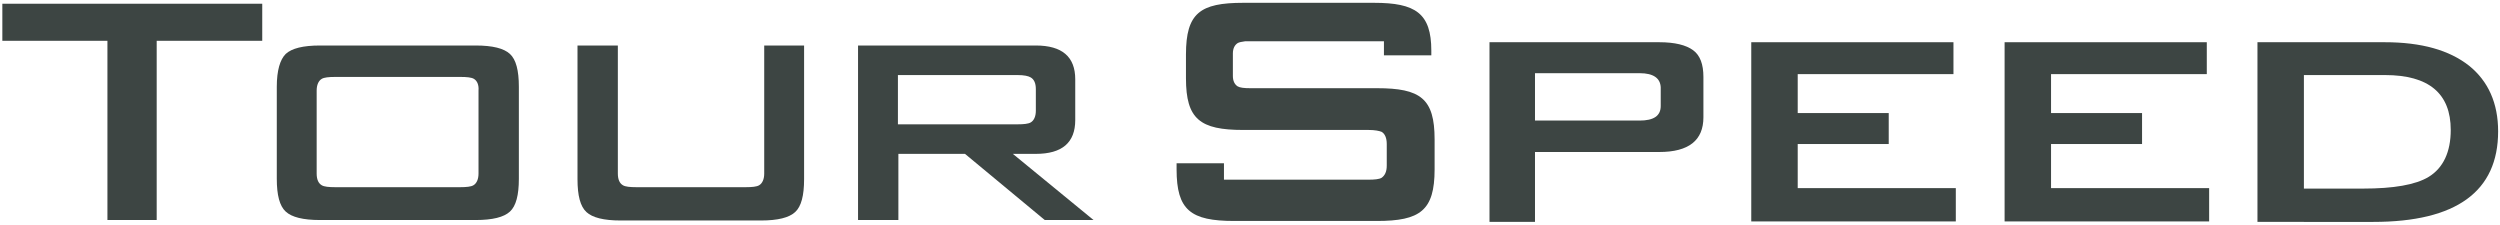<?xml version="1.0" encoding="utf-8"?>
<!-- Generator: Adobe Illustrator 25.0.1, SVG Export Plug-In . SVG Version: 6.00 Build 0)  -->
<svg version="1.1" id="Layer_1" xmlns="http://www.w3.org/2000/svg" xmlns:xlink="http://www.w3.org/1999/xlink" x="0px" y="0px"
	 viewBox="0 0 532.9 48" style="enable-background:new 0 0 532.9 48;" xml:space="preserve">
<style type="text/css">
	.st0{fill:#3D4543;}
</style>
<g>
	<g>
		<g>
			<g>
				<path id="XMLID_6_" class="st0" d="M182.9,46.9V9.7h37.9c5.6,0,8.4,2.4,8.4,7.2v8.7c0,4.8-2.8,7.2-8.4,7.2h-4.9l17.2,14.1h-10.4
					l-17-14.1h-14.2v14.1H182.9z M216.9,16h-25.5v10.5h25.5c1.3,0,2.3-0.1,2.8-0.4c0.7-0.4,1.1-1.3,1.1-2.5V19
					c0-1.3-0.4-2.1-1.1-2.5C219.2,16.2,218.3,16,216.9,16z"/>
				<path id="XMLID_4_" class="st0" d="M171.4,9.7v28.5c0,3.5-0.6,5.8-1.9,7c-1.3,1.2-3.7,1.8-7.3,1.8h-29.9c-3.6,0-6-0.6-7.3-1.8
					c-1.3-1.2-1.9-3.5-1.9-7V9.7h8.6V37c0,1.3,0.4,2.1,1.1,2.5c0.5,0.3,1.5,0.4,2.8,0.4h23.4c1.3,0,2.3-0.1,2.8-0.4
					c0.7-0.4,1.1-1.3,1.1-2.5V9.7H171.4z"/>
				<path id="XMLID_1_" class="st0" d="M59,18.5c0-3.5,0.7-5.8,1.9-7c1.3-1.2,3.7-1.8,7.3-1.8h33.2c3.6,0,6,0.6,7.3,1.8
					c1.3,1.2,1.9,3.5,1.9,7v19.6c0,3.5-0.6,5.8-1.9,7c-1.3,1.2-3.7,1.8-7.3,1.8H68.2c-3.6,0-6-0.6-7.3-1.8c-1.3-1.2-1.9-3.5-1.9-7
					V18.5z M101,16.8c-0.5-0.3-1.5-0.4-2.8-0.4H71.4c-1.3,0-2.3,0.1-2.8,0.4c-0.7,0.4-1.1,1.3-1.1,2.5V37c0,1.3,0.4,2.1,1.1,2.5
					c0.5,0.3,1.5,0.4,2.8,0.4h26.7c1.3,0,2.3-0.1,2.8-0.4c0.7-0.4,1.1-1.3,1.1-2.5V19.3C102.1,18.1,101.7,17.2,101,16.8z"/>
				<path class="st0" d="M33.4,46.9H22.9V8.7H0.5V0.8h55.4v7.9H33.4V46.9z"/>
				<path class="st0" d="M293.5,18.8h-27v0c-1.3,0-2.2-0.1-2.7-0.4c-0.6-0.4-1-1.1-1-2.2v-4.8c0-1.1,0.4-1.8,1-2.2
					c0.3-0.2,0.9-0.3,1.6-0.4h29.6v3l10.1,0v-1c0-8-3.4-10.2-12.2-10.2H265c-9.2,0-12.2,2.2-12.2,11v5.1c0,8.7,3,11,12.2,11h26.7v0
					c1.4,0,2.3,0.2,2.8,0.4c0.7,0.4,1.1,1.3,1.1,2.6v4.6c0,1.3-0.4,2.1-1.1,2.6c-0.5,0.3-1.5,0.4-2.8,0.4v0h-30.8v-3.5l-10.1,0v1.3
					c0,8.7,3,11,12.3,11h30.4c9.2,0,12.3-2.2,12.3-11v-6.4C305.8,21,302.8,18.8,293.5,18.8z"/>
			</g>
		</g>
	</g>
	<g>
		<path class="st0" d="M317.5,47.3V9h36.2c3.3,0,5.7,0.6,7.2,1.7c1.5,1.1,2.2,3,2.2,5.7V25c0,4.9-3.1,7.4-9.4,7.4h-26.5v14.9H317.5z
			 M349.5,15.6h-22.3v10.1h22.3c3,0,4.5-1,4.5-3.1v-4C353.9,16.7,352.5,15.6,349.5,15.6z"/>
		<path class="st0" d="M373.3,47.3V9h43.1v6.8h-33.2v8.3h19.4v6.6h-19.4v9.4h33.7v7.1H373.3z"/>
		<path class="st0" d="M427.3,47.3V9h43.1v6.8h-33.2v8.3h19.4v6.6h-19.4v9.4h33.7v7.1H427.3z"/>
		<path class="st0" d="M481.2,47.3V9h27.1c7.9,0,13.8,1.7,18,5c4.1,3.3,6.2,8,6.2,14c0,12.8-8.9,19.3-26.6,19.3H481.2z M491.1,40.2
			h12.6c6.5,0,11.2-0.8,14-2.5c3.1-1.9,4.7-5.3,4.7-10c0-7.8-4.7-11.7-14-11.7h-17.3V40.2z"/>
	</g>
</g>
</svg>
